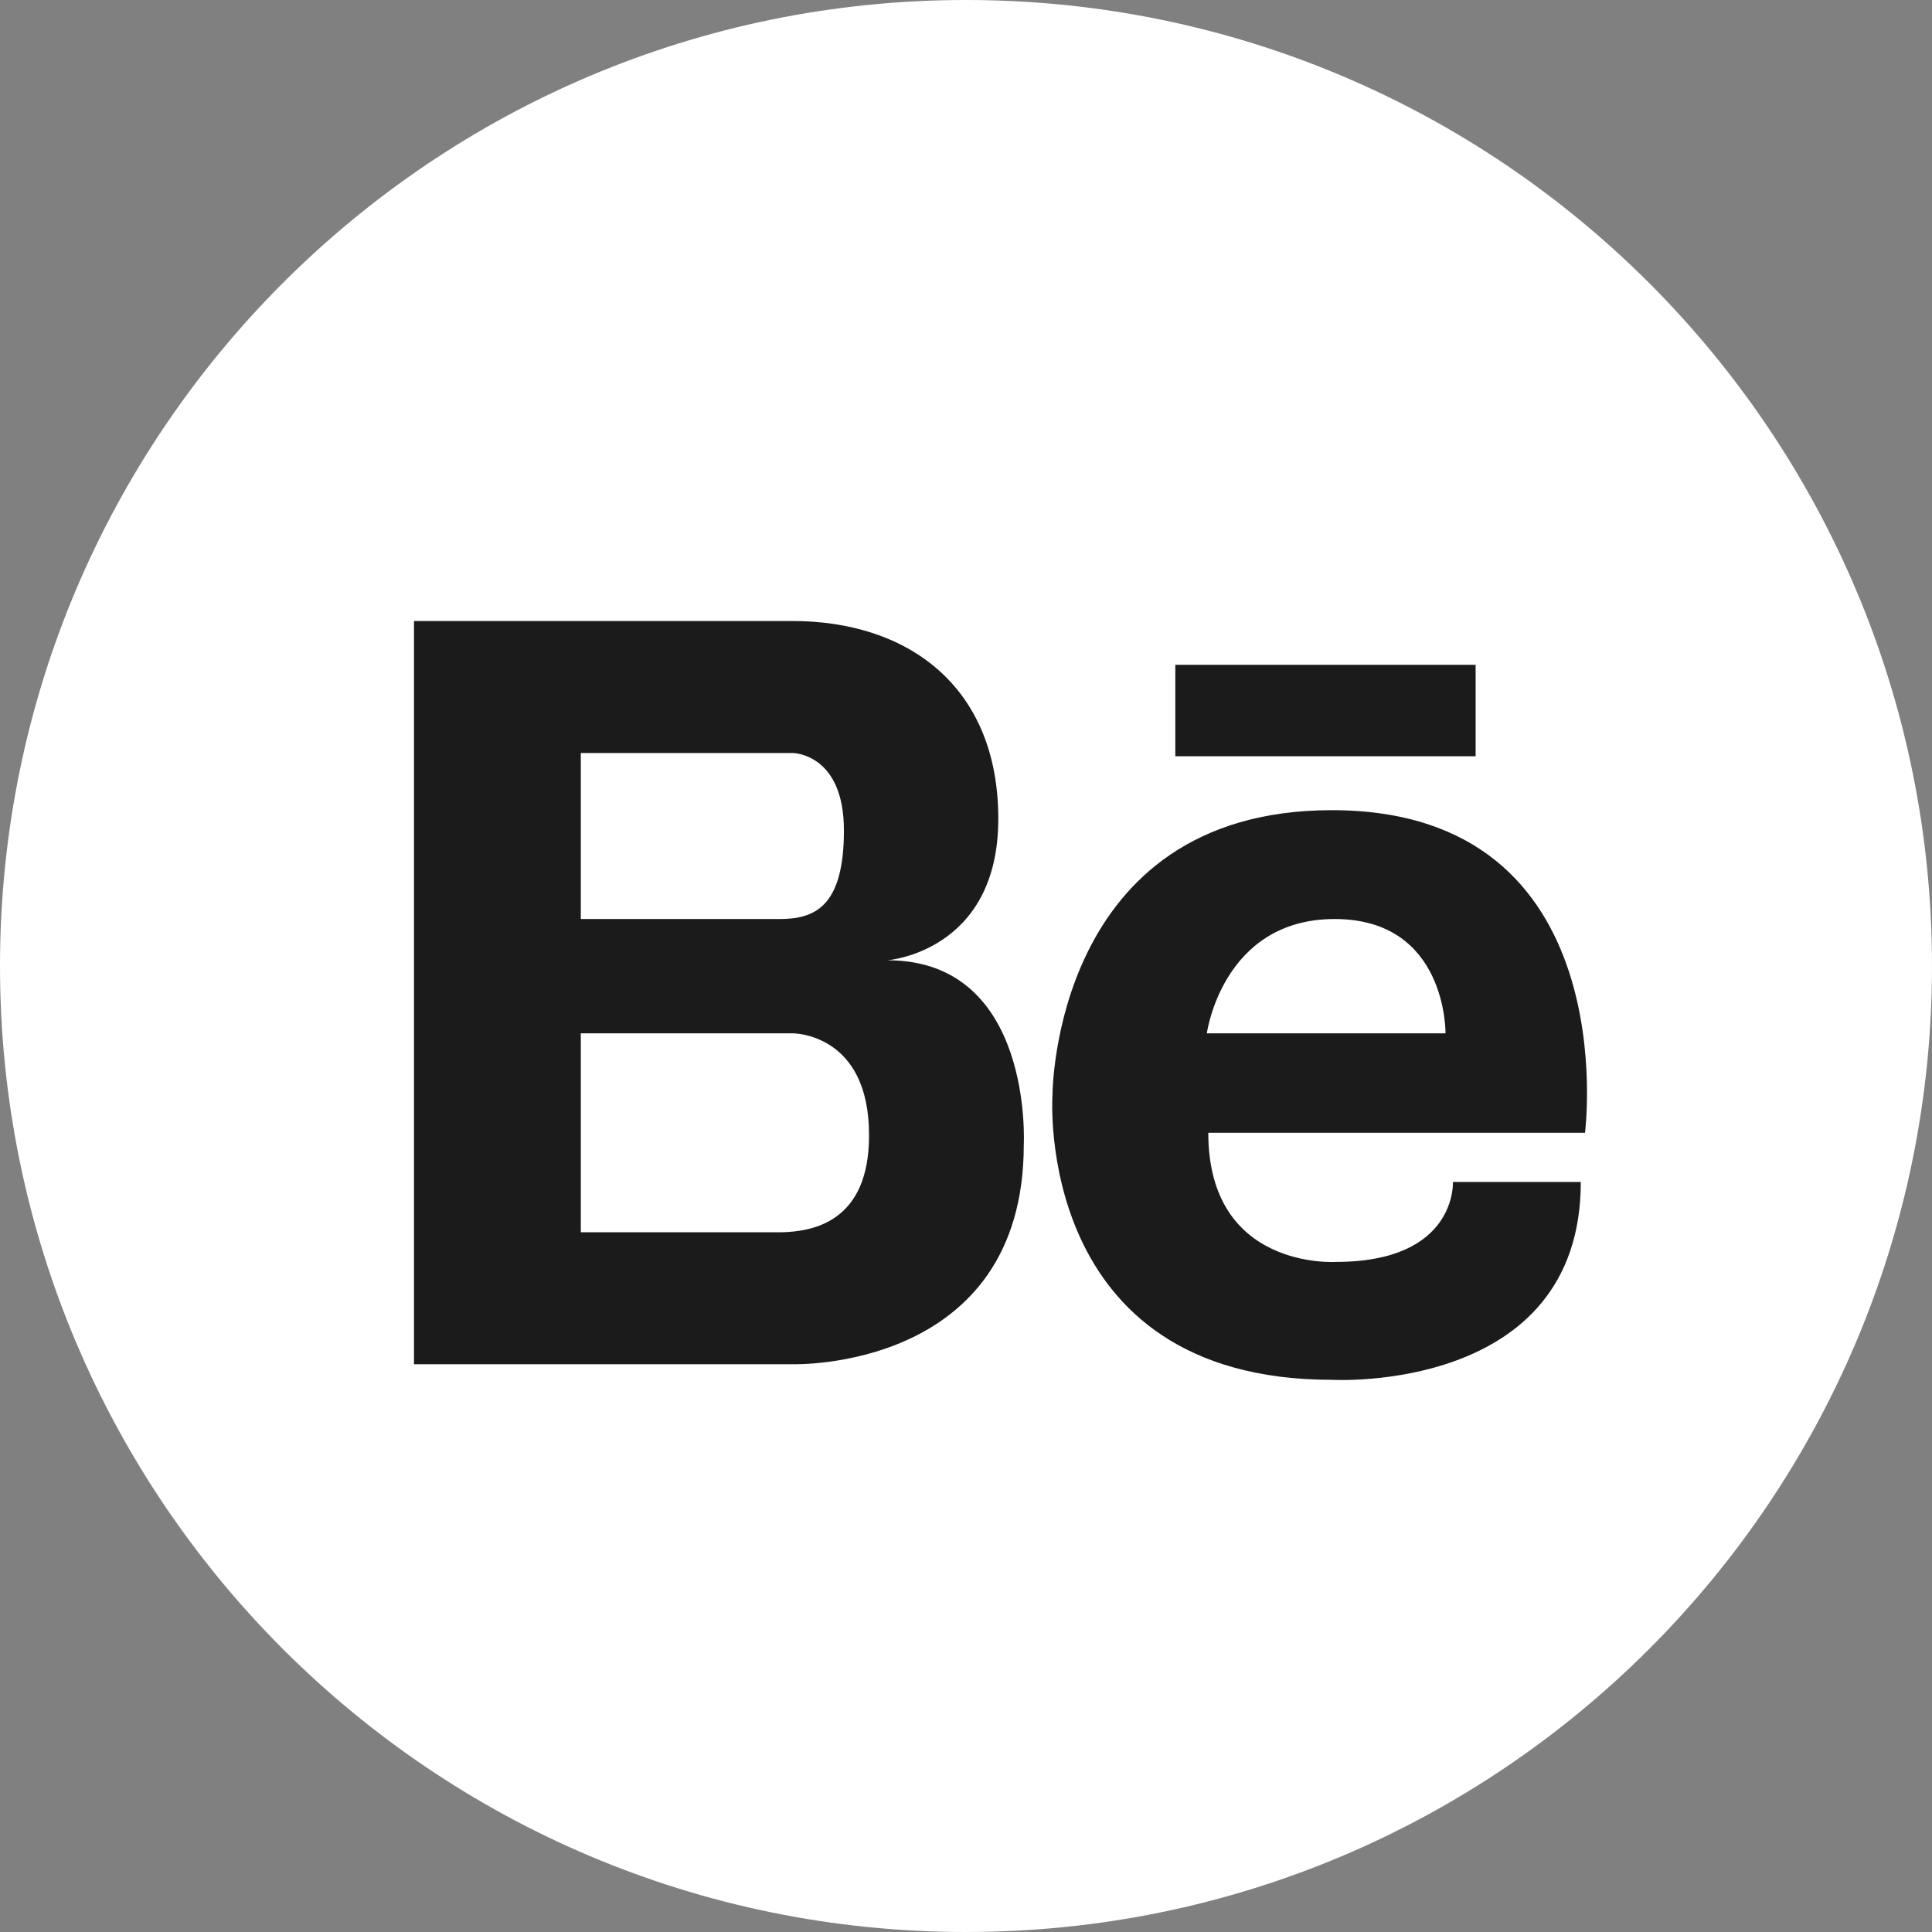 <?xml version="1.0" encoding="UTF-8"?> <svg xmlns="http://www.w3.org/2000/svg" width="32" height="32" viewBox="0 0 32 32" fill="none"><rect x="0" y="0" width="32" height="32" fill="#808080" stroke="none"/> <path d="M16 32C24.837 32 32 24.837 32 16C32 7.163 24.837 0 16 0C7.163 0 0 7.163 0 16C0 24.837 7.163 32 16 32Z" fill="white"></path> <path d="M22.059 13.419C17.438 13.419 17.432 18.121 17.432 18.145C17.432 18.145 17.115 22.854 22.059 22.854C22.059 22.854 26.183 23.093 26.183 19.577H24.065C24.065 19.577 24.136 20.901 22.13 20.901C22.13 20.901 20.013 21.045 20.013 18.762H26.253C26.253 18.762 26.939 13.419 22.059 13.419ZM19.989 17.115C19.989 17.115 20.247 15.222 22.106 15.222C23.971 15.222 23.942 17.115 23.942 17.115H19.989ZM14.699 15.905C14.699 15.905 16.535 15.767 16.535 13.562C16.535 11.364 15.034 10.286 13.127 10.286H6.857V22.596H13.127C13.127 22.596 16.957 22.716 16.957 18.96C16.957 18.96 17.121 15.905 14.699 15.905ZM9.62 12.472H13.127C13.127 12.472 13.978 12.472 13.978 13.754C13.978 15.036 13.479 15.222 12.91 15.222H9.62V12.472ZM12.951 20.41H9.62V17.115H13.127C13.127 17.115 14.4 17.103 14.394 18.81C14.394 20.248 13.45 20.398 12.951 20.41ZM19.467 11.011V12.526H24.441V11.011H19.467Z" fill="#1B1B1B"></path> </svg> 